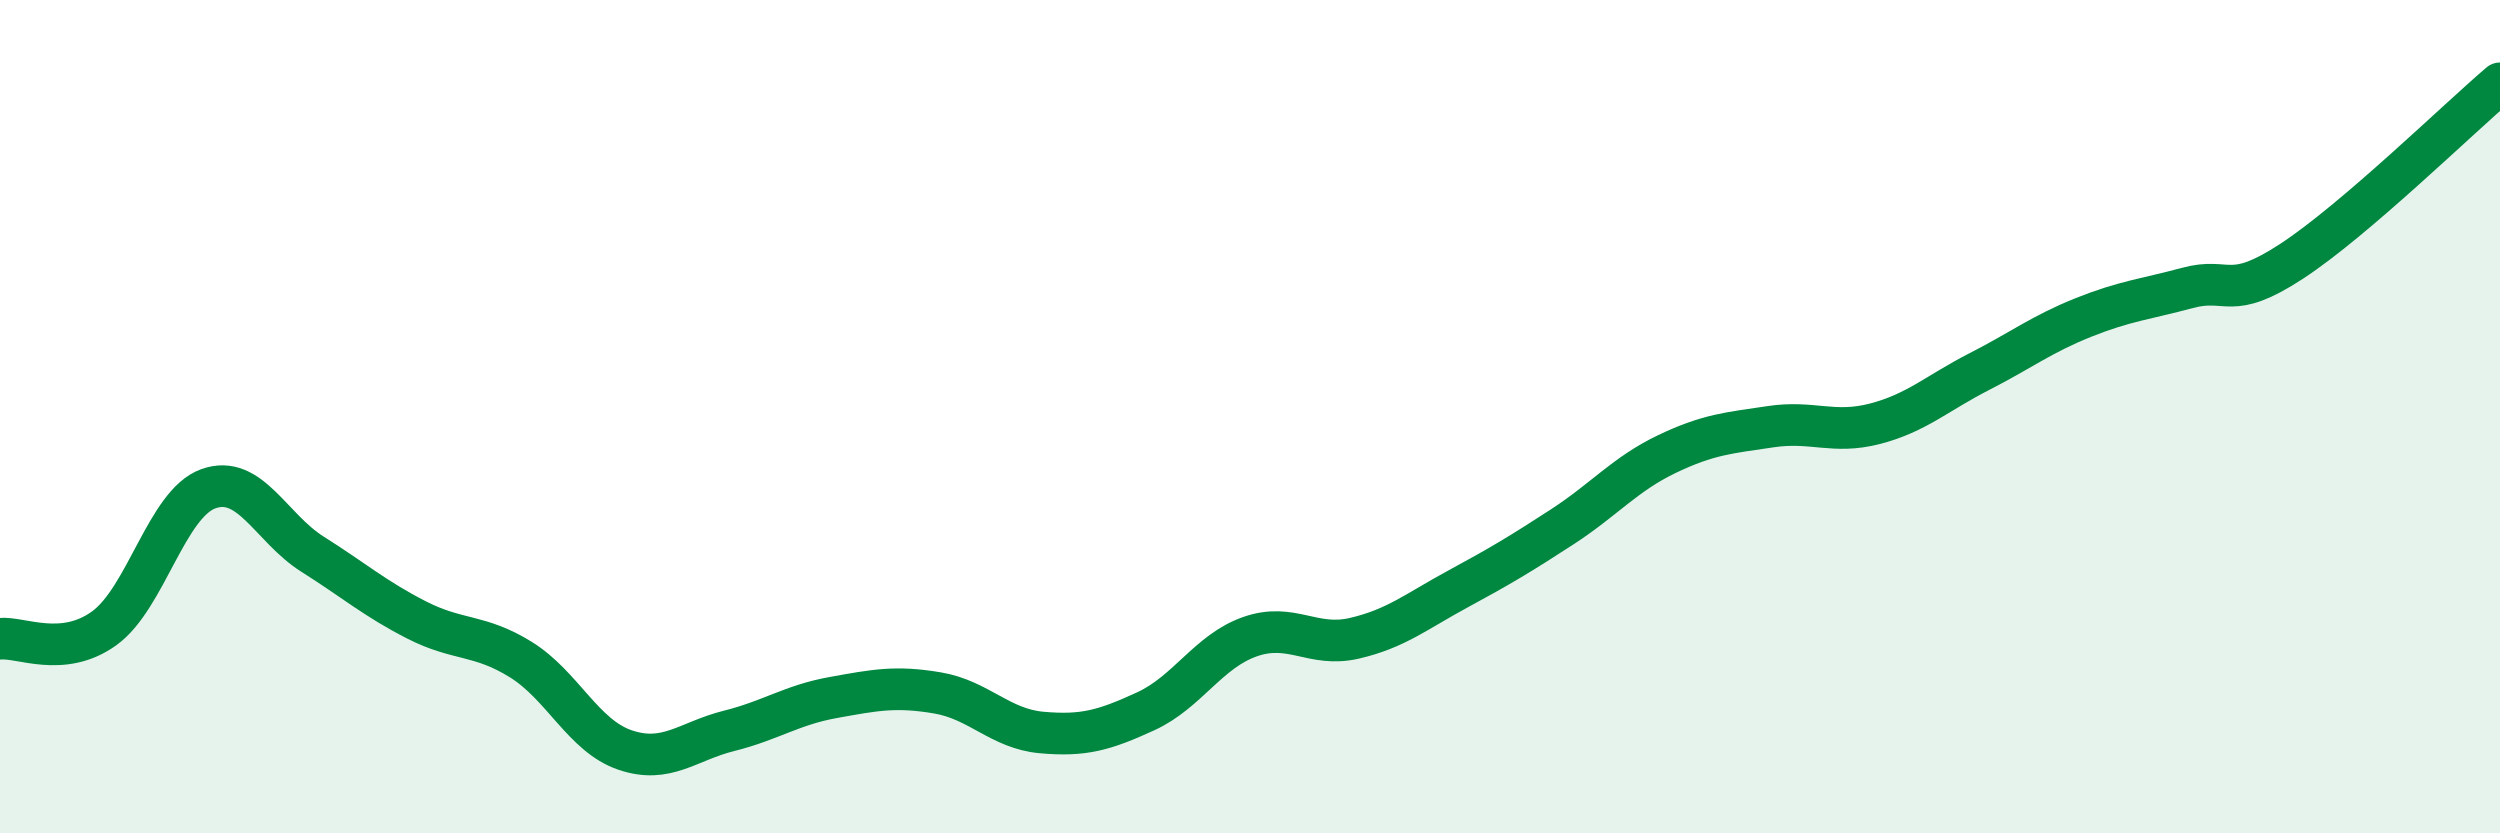 
    <svg width="60" height="20" viewBox="0 0 60 20" xmlns="http://www.w3.org/2000/svg">
      <path
        d="M 0,15.33 C 0.5,15.28 1.5,15.8 2.5,15.08 C 3.5,14.36 4,12.09 5,11.73 C 6,11.37 6.5,12.67 7.5,13.3 C 8.5,13.93 9,14.37 10,14.88 C 11,15.39 11.5,15.21 12.5,15.83 C 13.5,16.45 14,17.66 15,18 C 16,18.34 16.5,17.79 17.5,17.54 C 18.5,17.29 19,16.92 20,16.74 C 21,16.56 21.5,16.46 22.5,16.63 C 23.5,16.8 24,17.49 25,17.58 C 26,17.67 26.5,17.53 27.5,17.07 C 28.5,16.61 29,15.63 30,15.28 C 31,14.93 31.5,15.55 32.5,15.32 C 33.5,15.09 34,14.67 35,14.13 C 36,13.59 36.5,13.29 37.5,12.64 C 38.5,11.99 39,11.38 40,10.9 C 41,10.42 41.5,10.39 42.5,10.24 C 43.5,10.09 44,10.43 45,10.17 C 46,9.91 46.5,9.43 47.5,8.92 C 48.5,8.41 49,8.02 50,7.62 C 51,7.22 51.5,7.18 52.5,6.91 C 53.5,6.64 53.5,7.25 55,6.27 C 56.5,5.29 59,2.85 60,2L60 20L0 20Z"
        fill="#008740"
        opacity="0.1"
        stroke-linecap="round"
        stroke-linejoin="round"
      />
      <path
        d="M 0,15.33 C 0.5,15.28 1.5,15.8 2.5,15.08 C 3.5,14.36 4,12.09 5,11.73 C 6,11.37 6.5,12.67 7.5,13.3 C 8.5,13.93 9,14.37 10,14.88 C 11,15.39 11.5,15.21 12.5,15.83 C 13.5,16.45 14,17.66 15,18 C 16,18.34 16.5,17.79 17.5,17.54 C 18.5,17.29 19,16.92 20,16.74 C 21,16.56 21.5,16.46 22.5,16.63 C 23.5,16.8 24,17.49 25,17.58 C 26,17.67 26.5,17.53 27.5,17.07 C 28.5,16.61 29,15.63 30,15.28 C 31,14.93 31.5,15.55 32.5,15.32 C 33.5,15.09 34,14.67 35,14.13 C 36,13.59 36.5,13.29 37.5,12.64 C 38.5,11.99 39,11.38 40,10.9 C 41,10.42 41.5,10.39 42.5,10.24 C 43.5,10.09 44,10.43 45,10.17 C 46,9.91 46.5,9.43 47.5,8.92 C 48.5,8.41 49,8.02 50,7.62 C 51,7.22 51.5,7.18 52.5,6.91 C 53.5,6.64 53.5,7.25 55,6.27 C 56.5,5.29 59,2.85 60,2"
        stroke="#008740"
        stroke-width="1"
        fill="none"
        stroke-linecap="round"
        stroke-linejoin="round"
      />
    </svg>
  